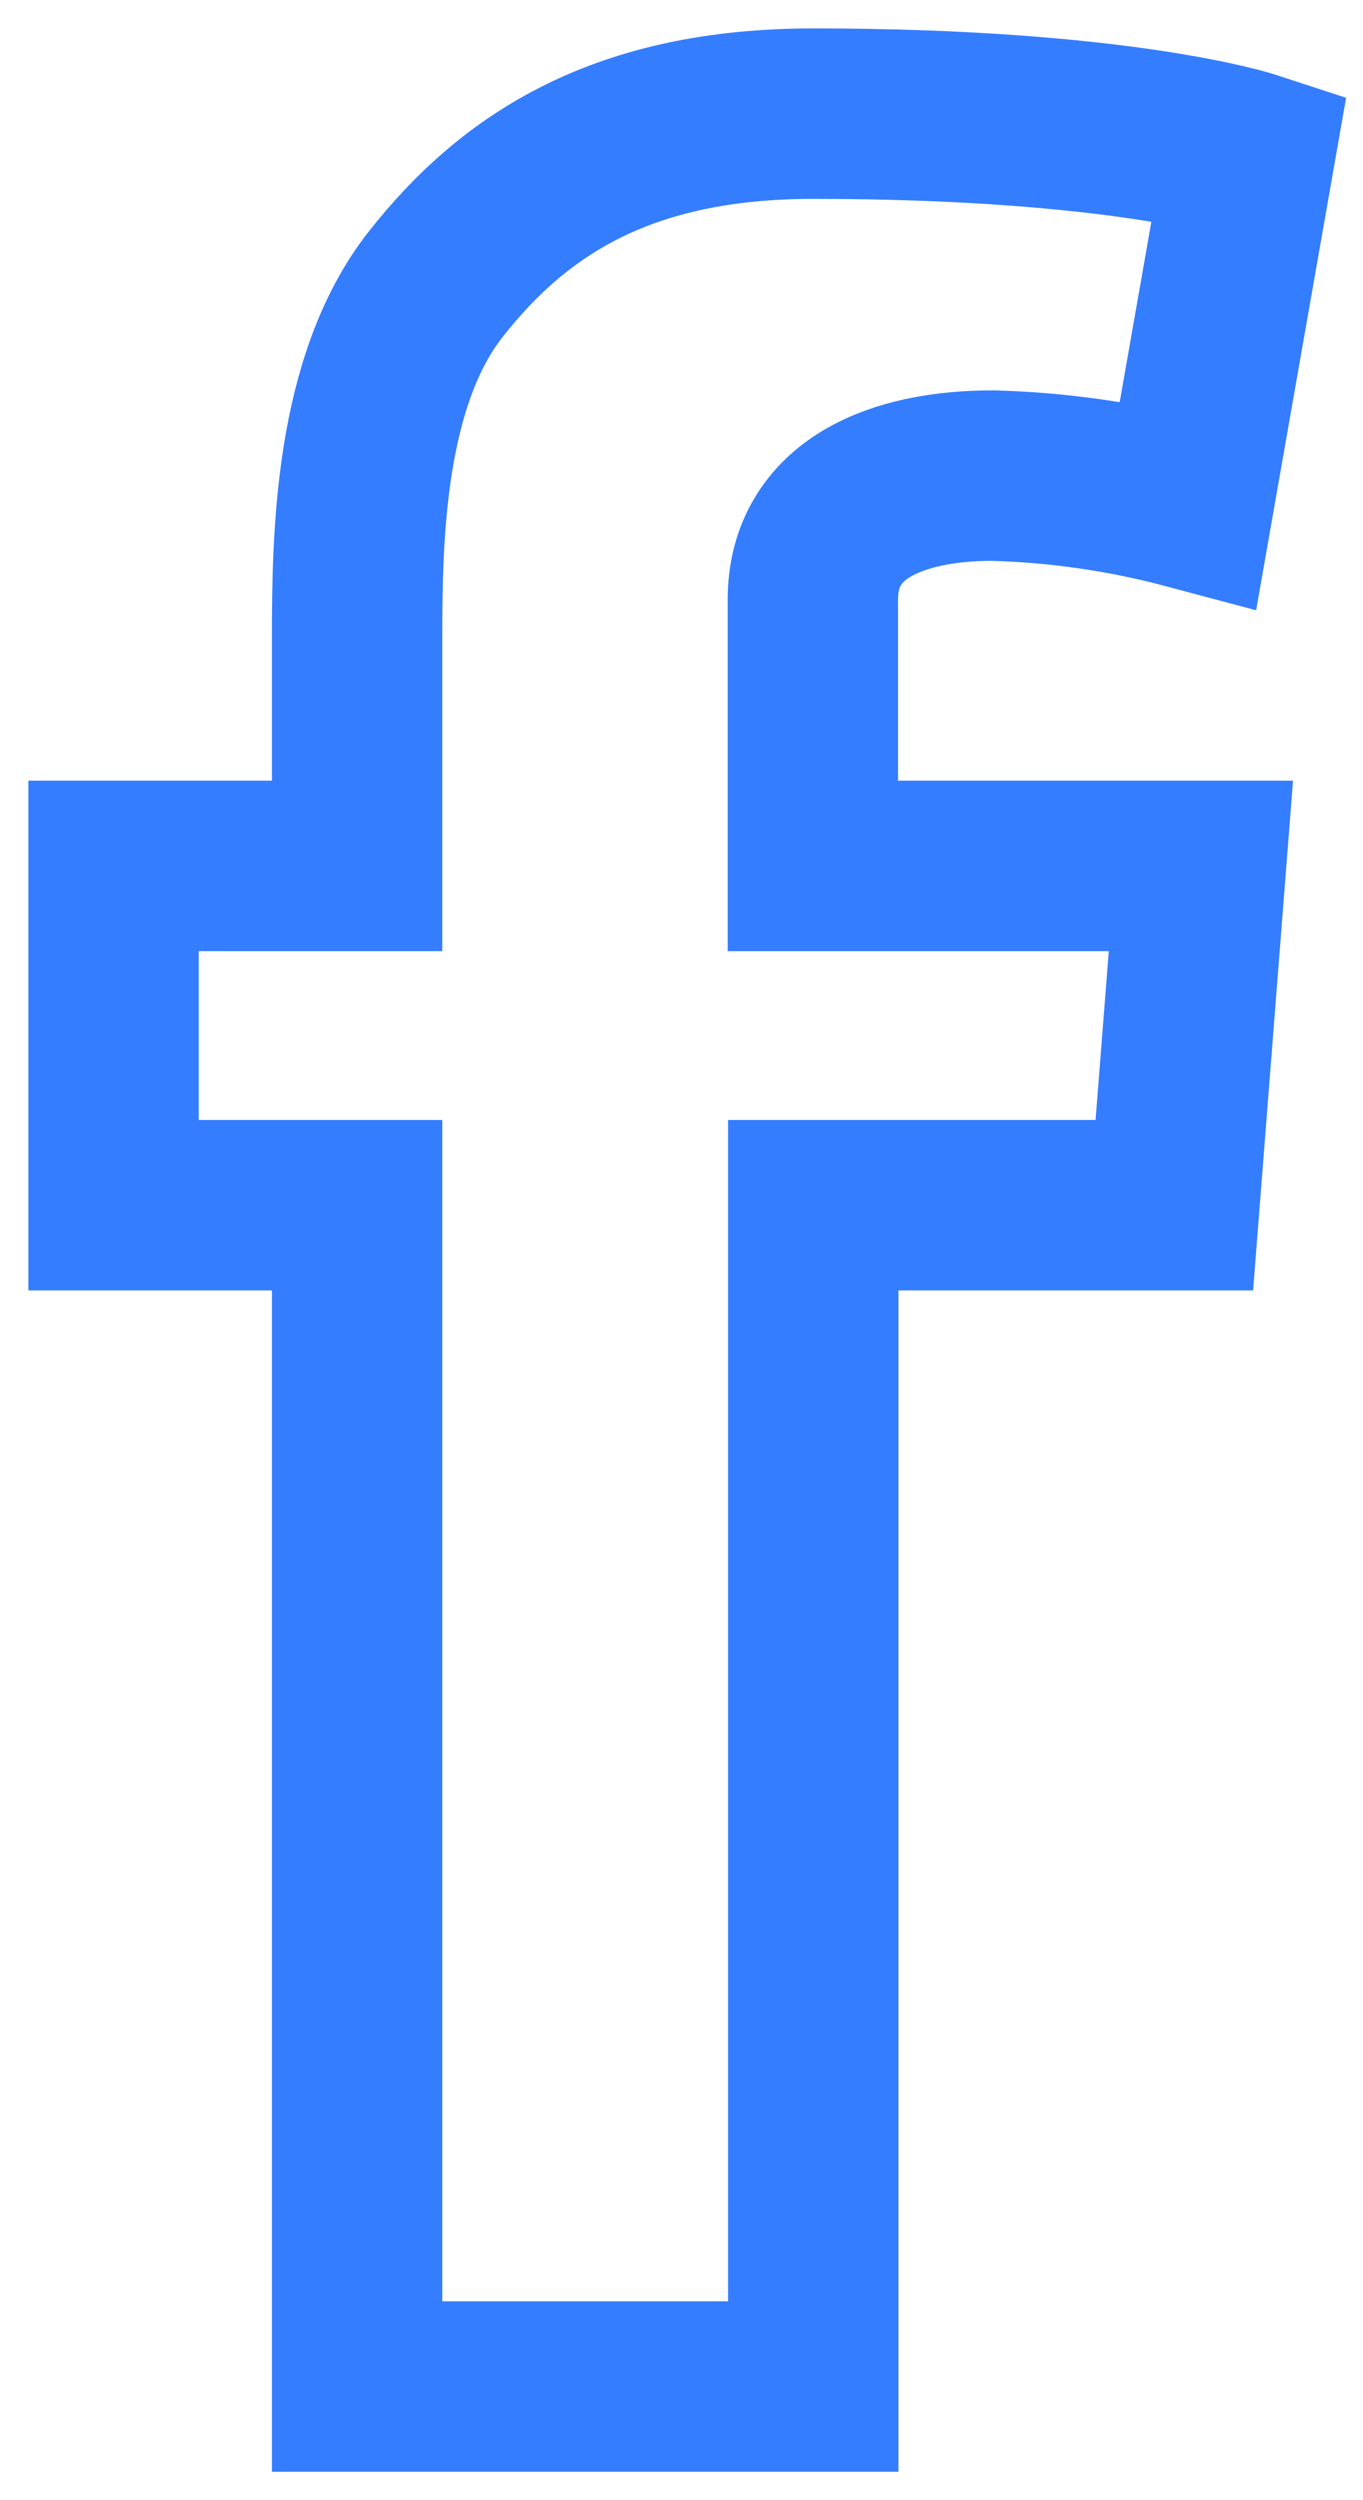 <?xml version="1.0" encoding="UTF-8"?> <svg xmlns="http://www.w3.org/2000/svg" width="24" height="44" viewBox="0 0 24 44" fill="none"> <path d="M2 15.239H6.288V11.206C6.288 9.436 6.334 6.705 7.67 5.005C9.076 3.214 11.002 2 14.32 2C19.726 2 22 2.743 22 2.743L20.924 8.869C19.8 8.569 18.642 8.401 17.476 8.37C15.807 8.37 14.313 8.947 14.313 10.555V15.239H21.146L20.678 21.21H14.32V42H6.288V21.21H2V15.239Z" stroke="#357DFF" stroke-width="3"></path> </svg> 
